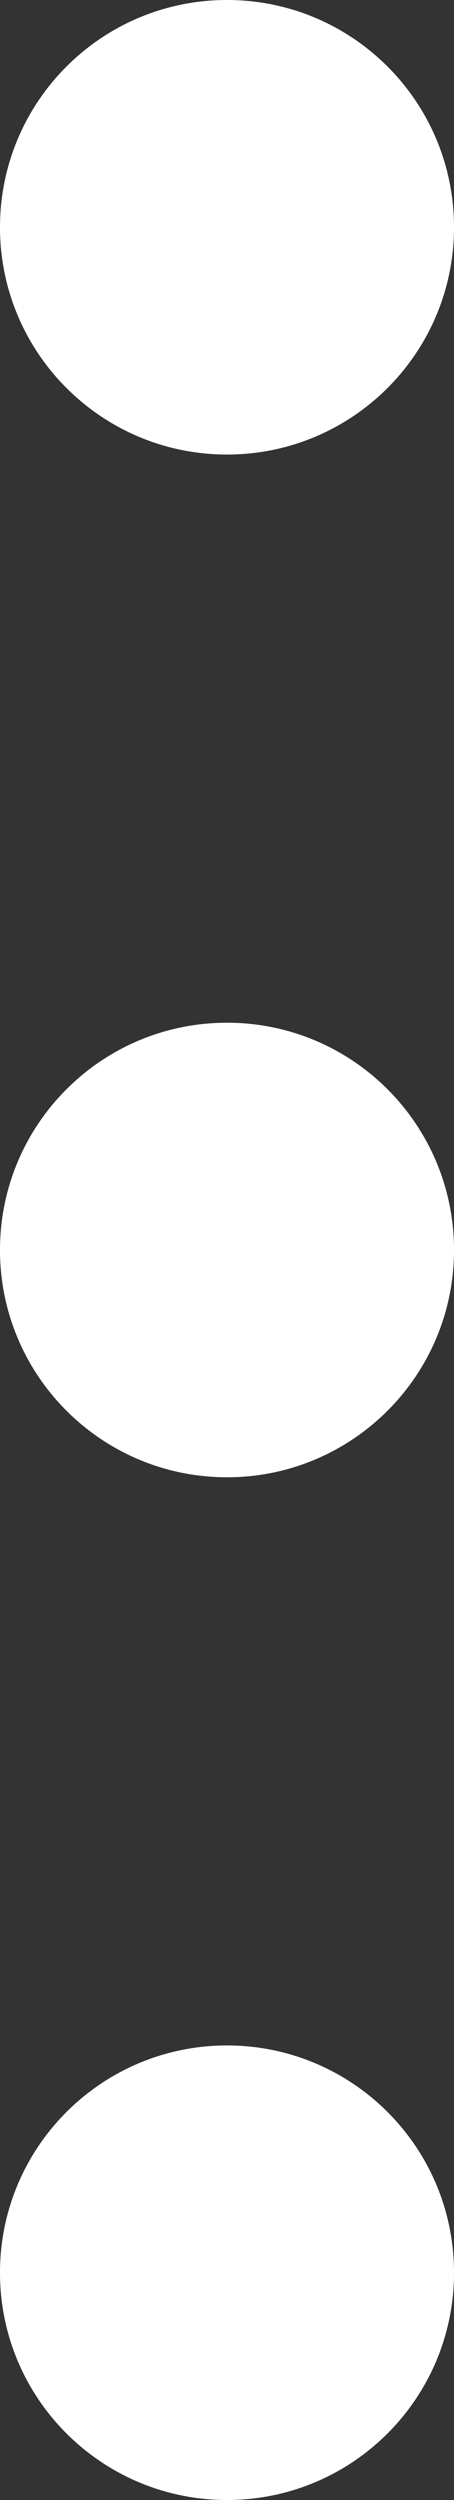 <?xml version="1.0" encoding="UTF-8"?> <svg xmlns="http://www.w3.org/2000/svg" width="4" height="22" viewBox="0 0 4 22" fill="none"><rect x="0" y="0" width="4" height="22" fill="#333333" stroke="none"/><path fill-rule="evenodd" clip-rule="evenodd" d="M2 0C3.105 0 4 0.895 4 2C4 3.105 3.105 4 2 4C0.895 4 0 3.105 0 2C0 0.895 0.895 0 2 0Z" fill="white"></path><path fill-rule="evenodd" clip-rule="evenodd" d="M2 9C3.105 9 4 9.895 4 11C4 12.105 3.105 13 2 13C0.895 13 0 12.105 0 11C0 9.895 0.895 9 2 9Z" fill="white"></path><path fill-rule="evenodd" clip-rule="evenodd" d="M2 18C3.105 18 4 18.895 4 20C4 21.105 3.105 22 2 22C0.895 22 0 21.105 0 20C0 18.895 0.895 18 2 18Z" fill="white"></path></svg> 
